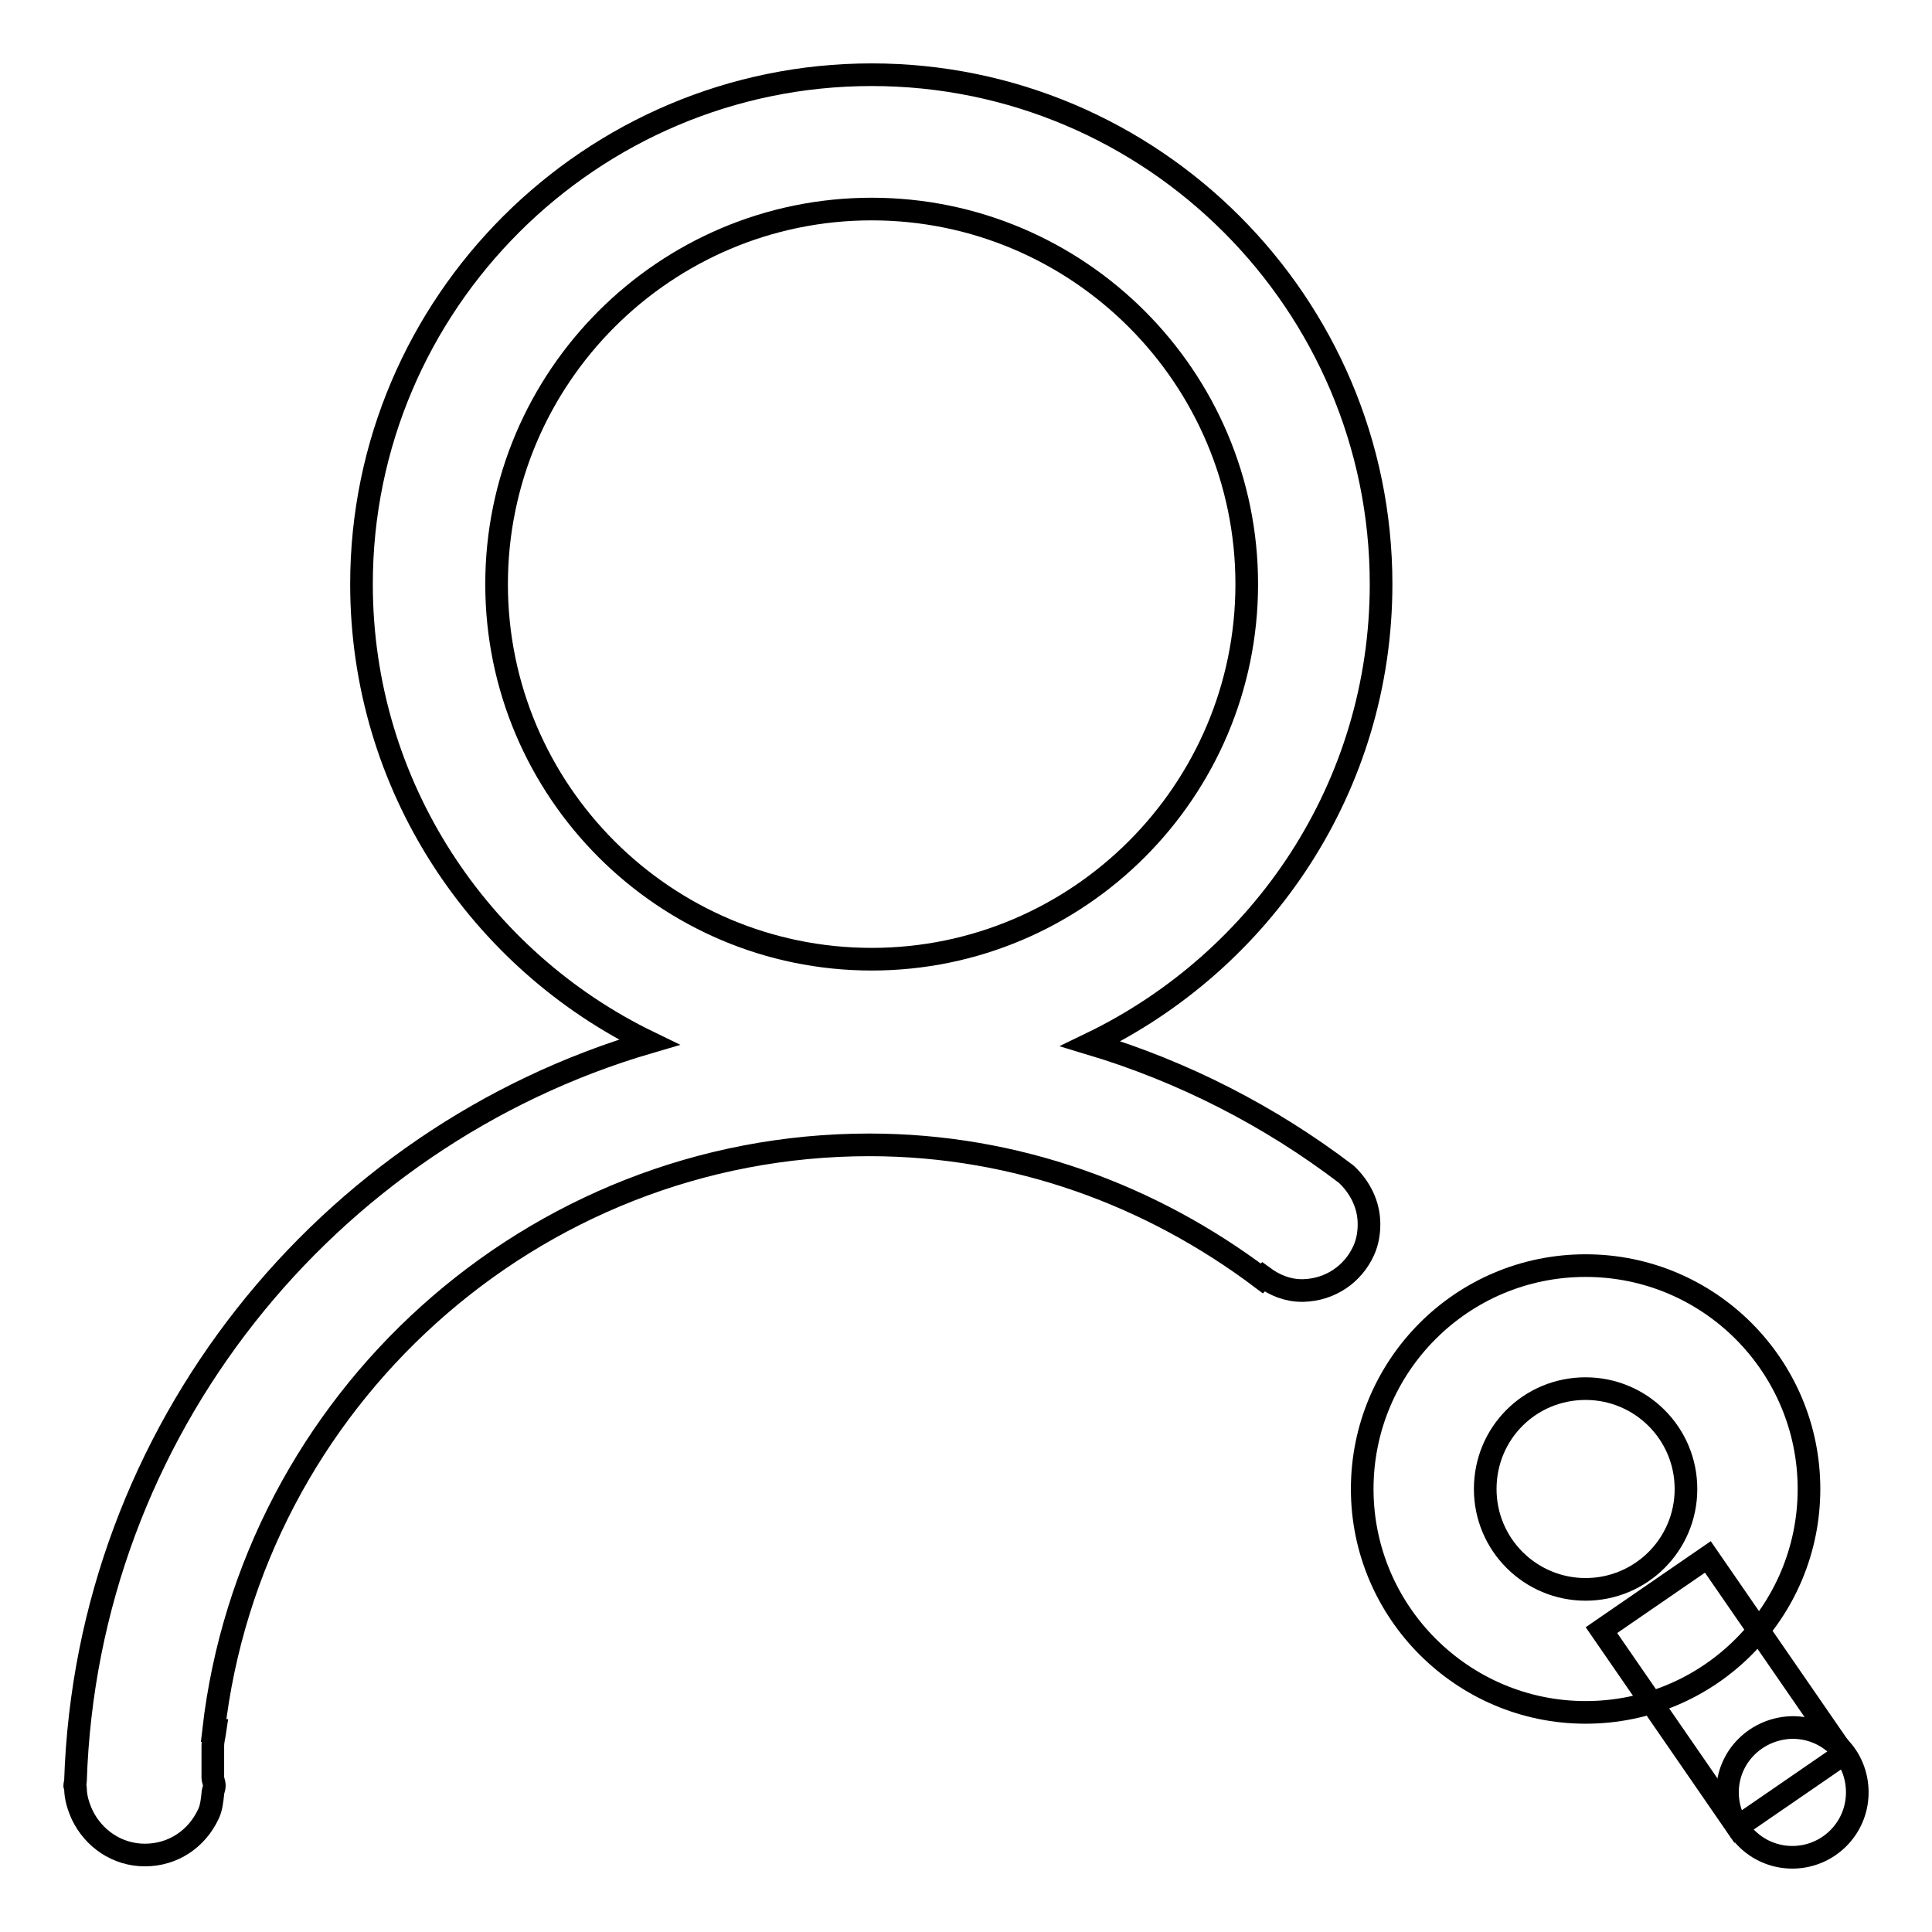 <?xml version="1.0" encoding="utf-8"?>
<!-- Svg Vector Icons : http://www.onlinewebfonts.com/icon -->
<!DOCTYPE svg PUBLIC "-//W3C//DTD SVG 1.1//EN" "http://www.w3.org/Graphics/SVG/1.1/DTD/svg11.dtd">
<svg version="1.1" xmlns="http://www.w3.org/2000/svg" xmlns:xlink="http://www.w3.org/1999/xlink" x="0px" y="0px" viewBox="0 0 256 256" enable-background="new 0 0 256 256" xml:space="preserve">
<g><g><path stroke-width="3" fill-opacity="0" stroke="#000000"  d="M183,77.4c0-37.2-30.3-67.5-67.5-67.5S47.9,40.2,47.9,77.4c0,26.7,15.6,49.8,38.1,60.7c-42.7,12.5-74.5,51.5-76,97.9c0,0.2-0.1,0.4-0.1,0.6c0,0.1,0.1,0.2,0.1,0.3c0,1.3,0.4,2.5,0.9,3.6c1.5,3.1,4.6,5.3,8.3,5.3c3.8,0,6.9-2.2,8.4-5.4c0.4-0.8,0.5-1.8,0.6-2.7c0-0.4,0.2-0.7,0.2-1.1s-0.2-0.7-0.2-1.1c0-1.4,0-2.7,0-4.1c0-0.8,0.2-1.4,0.3-2.1h-0.2c5-43.6,42.2-77.6,86.9-77.6c19.5,0,37.4,6.7,52,17.7c0.1-0.1,0.1-0.1,0.2-0.2c1.5,1.1,3.2,1.8,5.1,1.8c0.1,0,0.1,0,0.2,0c3.6-0.1,6.6-2.2,8-5.3c0.5-1.1,0.7-2.3,0.7-3.5c0-2.6-1.2-4.9-3-6.6c0,0,0,0,0,0c-10.1-7.7-21.6-13.6-33.9-17.3C167.3,127.3,183,104.2,183,77.4z M115.5,127.1c-27.4,0-49.7-22.3-49.7-49.7c0-27.4,22.3-49.7,49.7-49.7c27.4,0,49.7,22.3,49.7,49.7S142.9,127.1,115.5,127.1z"/><path stroke-width="3" fill-opacity="0" stroke="#000000"  d="M228.9,237.5c0,4.7,3.8,8.6,8.6,8.6c4.7,0,8.6-3.8,8.6-8.6s-3.8-8.6-8.6-8.6C232.7,229,228.9,232.8,228.9,237.5z"/><path stroke-width="3" fill-opacity="0" stroke="#000000"  d="M230.2,242.1l-18-26.1l14.1-9.7l18,26.1L230.2,242.1z"/><path stroke-width="3" fill-opacity="0" stroke="#000000"  d="M210.1,167.7c-16.4,0-29.6,13.3-29.6,29.6s13.3,29.6,29.6,29.6c16.4,0,29.6-13.3,29.6-29.6S226.5,167.7,210.1,167.7z M210.1,210.6c-7.3,0-13.3-5.9-13.3-13.3s5.9-13.3,13.3-13.3c7.3,0,13.3,5.9,13.3,13.3S217.4,210.6,210.1,210.6z"/></g></g>
</svg>